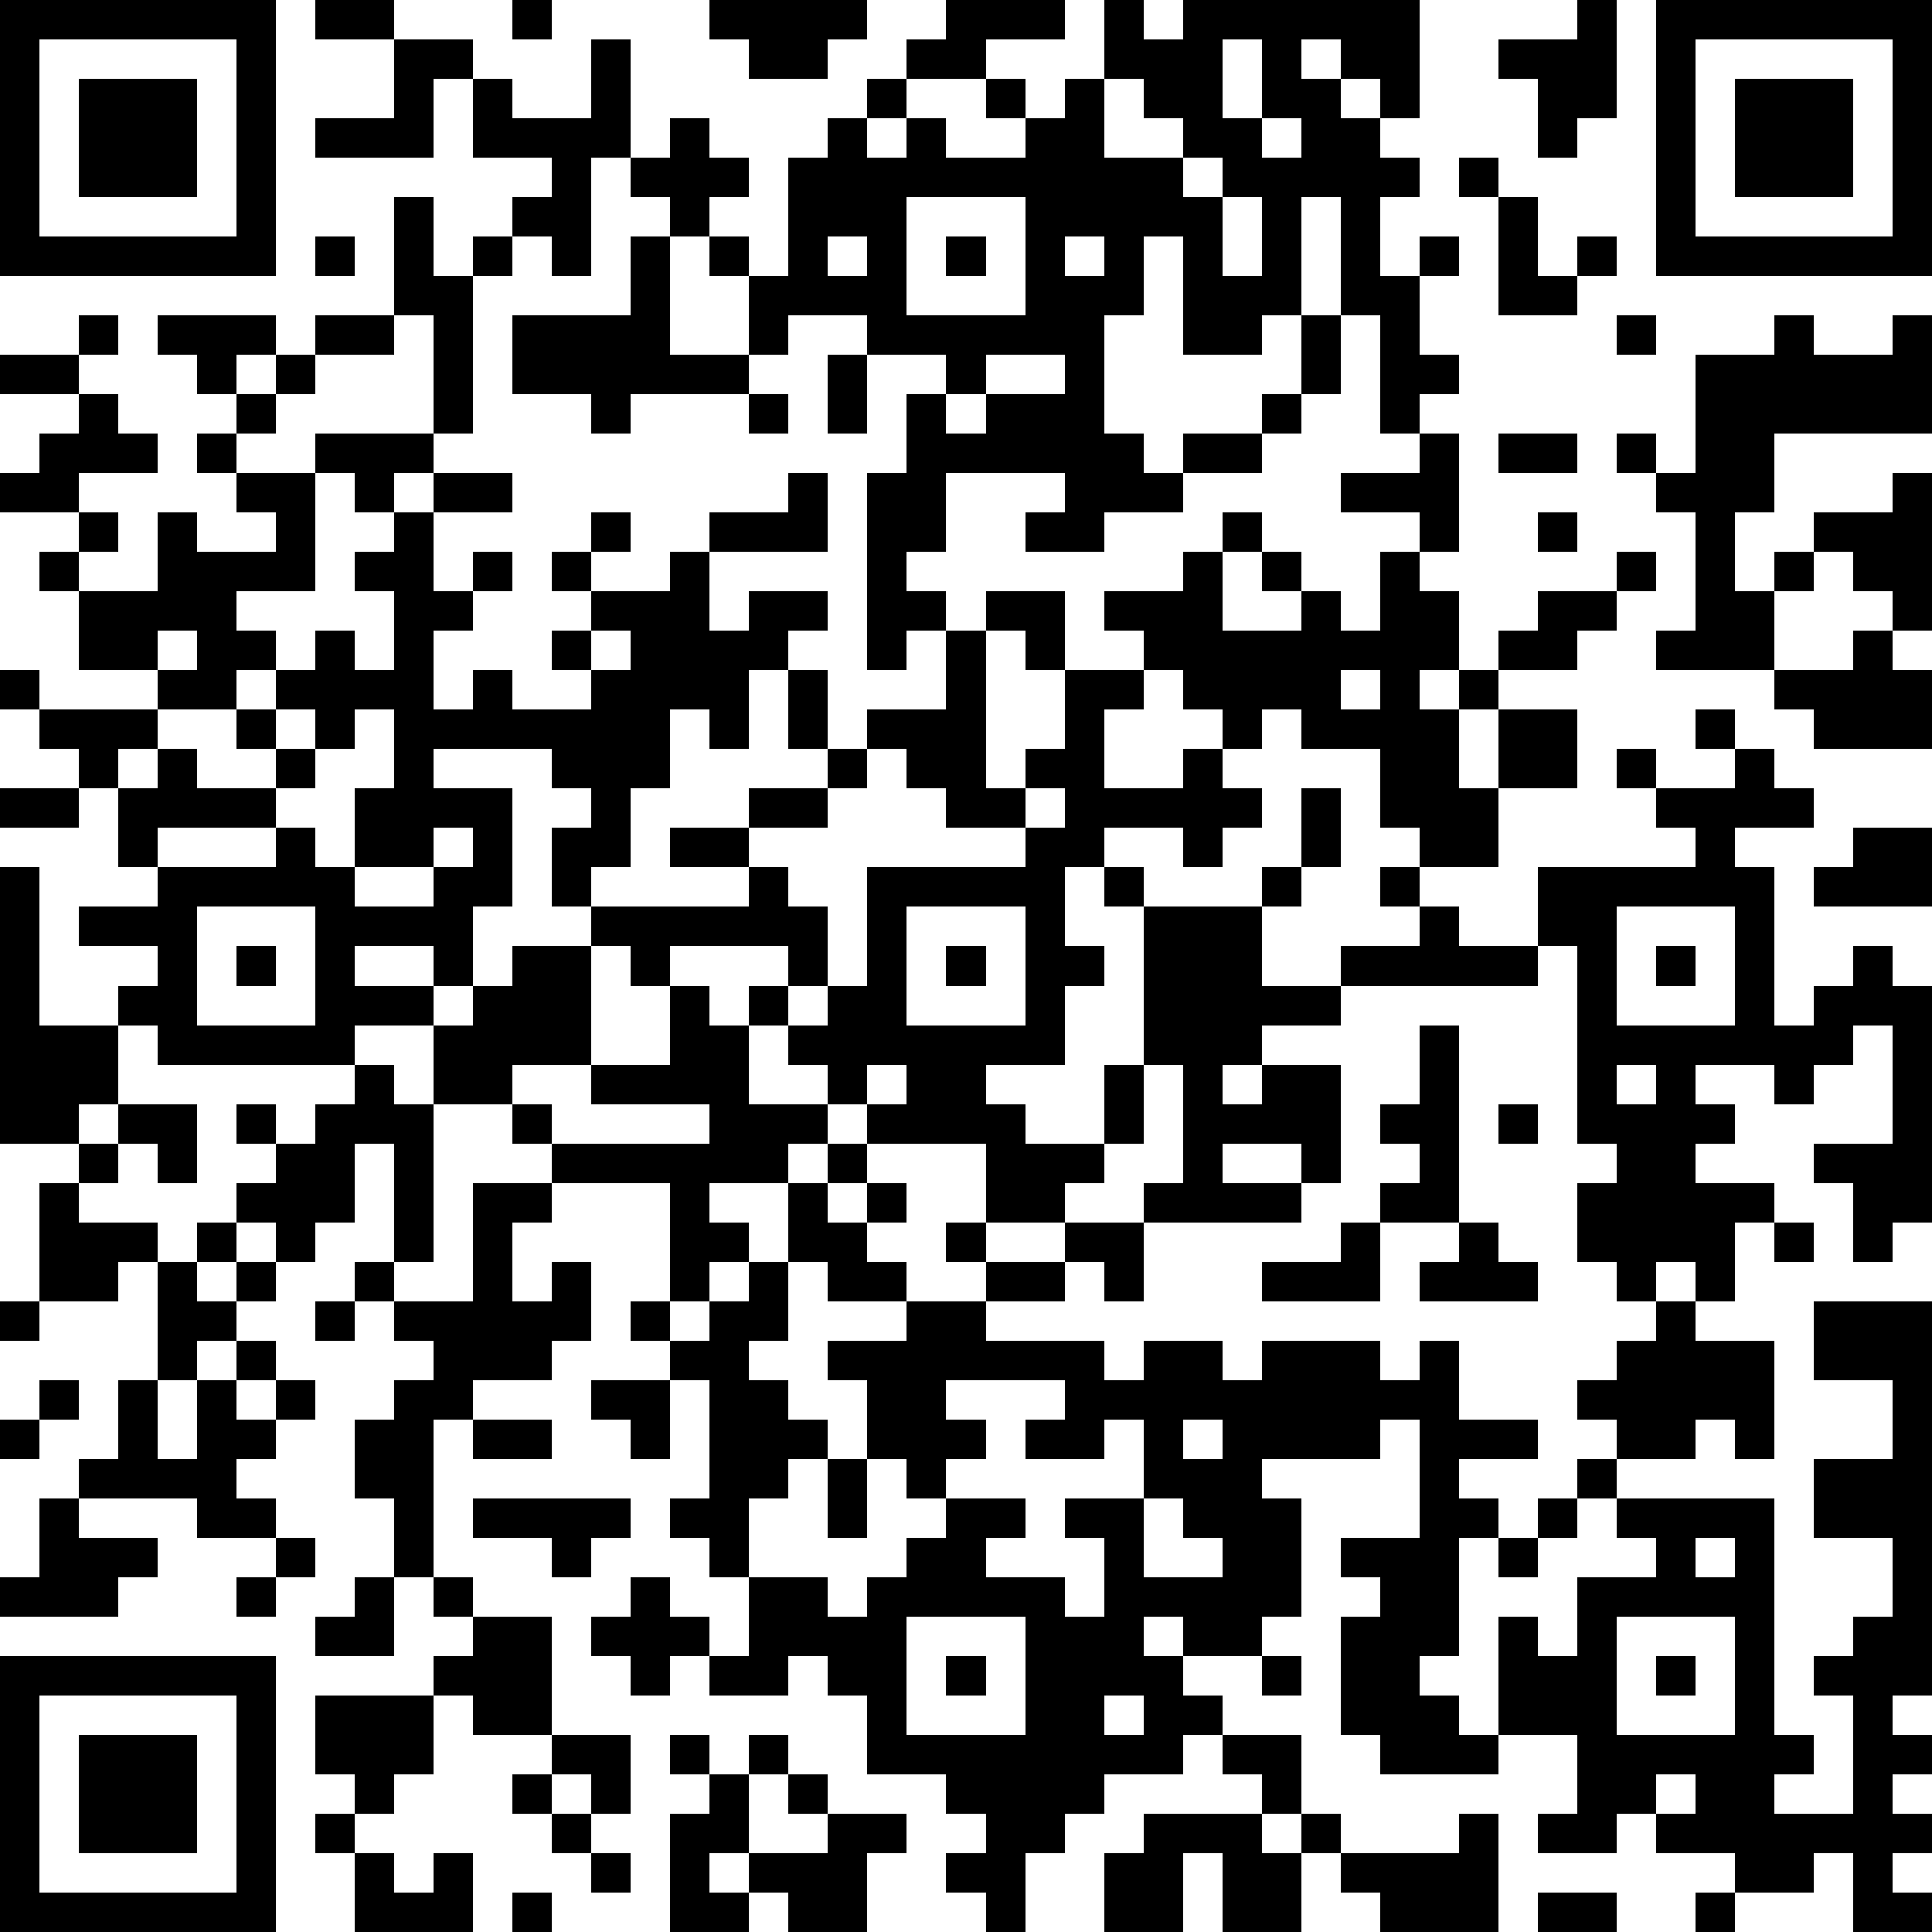<?xml version="1.0" standalone="yes"?><svg version="1.1" xmlns="http://www.w3.org/2000/svg" xmlns:xlink="http://www.w3.org/1999/xlink" xmlns:ev="http://www.w3.org/2001/xml-events" width="196" height="196" shape-rendering="crispEdges"><path d="M0 0h7v7h-7zM8 0h2v1h-2zM13 0h1v1h-1zM18 0h4v1h-1v1h-2v-1h-1zM24 0h3v1h-2v1h-2v-1h1zM28 0h1v1h1v-1h6v3h-1v-1h-1v-1h-1v1h1v1h1v1h1v1h-1v2h1v-1h1v1h-1v2h1v1h-1v1h-1v-3h-1v-3h-1v3h-1v1h-2v-3h-1v2h-1v3h1v1h1v-1h2v-1h1v-2h1v2h-1v1h-1v1h-2v1h-2v1h-2v-1h1v-1h-3v2h-1v1h1v1h-1v1h-1v-5h1v-2h1v-1h-2v-1h-2v1h-1v-2h-1v-1h-1v-1h-1v-1h-1v3h-1v-1h-1v-1h1v-1h-2v-2h-1v2h-3v-1h2v-2h2v1h1v1h2v-2h1v3h1v-1h1v1h1v1h-1v1h1v1h1v-3h1v-1h1v-1h1v1h-1v1h1v-1h1v1h2v-1h-1v-1h1v1h1v-1h1zM40 0h1v3h-1v1h-1v-2h-1v-1h2zM42 0h7v7h-7zM1 1v5h5v-5zM31 1v2h1v-2zM43 1v5h5v-5zM2 2h3v3h-3zM28 2v2h2v-1h-1v-1zM44 2h3v3h-3zM32 3v1h1v-1zM30 4v1h1v-1zM37 4h1v1h-1zM10 5h1v2h1v-1h1v1h-1v4h-1v-3h-1zM23 5v3h3v-3zM31 5v2h1v-2zM38 5h1v2h1v-1h1v1h-1v1h-2zM8 6h1v1h-1zM16 6h1v3h2v1h-3v1h-1v-1h-2v-2h3zM21 6v1h1v-1zM24 6h1v1h-1zM27 6v1h1v-1zM2 8h1v1h-1zM4 8h3v1h-1v1h-1v-1h-1zM8 8h2v1h-2zM41 8h1v1h-1zM45 8h1v1h2v-1h1v3h-4v2h-1v2h1v-1h1v-1h2v-1h1v4h-1v-1h-1v-1h-1v1h-1v2h-3v-1h1v-3h-1v-1h-1v-1h1v1h1v-3h2zM0 9h2v1h-2zM7 9h1v1h-1zM21 9h1v2h-1zM25 9v1h-1v1h1v-1h2v-1zM2 10h1v1h1v1h-2v1h-2v-1h1v-1h1zM6 10h1v1h-1zM19 10h1v1h-1zM5 11h1v1h-1zM8 11h3v1h-1v1h-1v-1h-1zM36 11h1v3h-1v-1h-2v-1h2zM38 11h2v1h-2zM6 12h2v3h-2v1h1v1h-1v1h-2v-1h-2v-2h-1v-1h1v-1h1v1h-1v1h2v-2h1v1h2v-1h-1zM11 12h2v1h-2zM20 12h1v2h-3v-1h2zM10 13h1v2h1v-1h1v1h-1v1h-1v2h1v-1h1v1h2v-1h-1v-1h1v-1h-1v-1h1v-1h1v1h-1v1h2v-1h1v2h1v-1h2v1h-1v1h-1v2h-1v-1h-1v2h-1v2h-1v1h-1v-2h1v-1h-1v-1h-3v1h2v3h-1v2h-1v-1h-2v1h2v1h-2v1h-5v-1h-1v-1h1v-1h-2v-1h2v-1h-1v-2h-1v-1h-1v-1h-1v-1h1v1h3v1h-1v1h1v-1h1v1h2v-1h-1v-1h1v-1h1v-1h1v1h1v-2h-1v-1h1zM31 13h1v1h-1zM39 13h1v1h-1zM30 14h1v2h2v-1h-1v-1h1v1h1v1h1v-2h1v1h1v2h-1v1h1v-1h1v-1h1v-1h2v-1h1v1h-1v1h-1v1h-2v1h-1v2h1v-2h2v2h-2v2h-2v-1h-1v-2h-2v-1h-1v1h-1v-1h-1v-1h-1v-1h-1v-1h2zM25 15h2v2h-1v-1h-1zM4 16v1h1v-1zM15 16v1h1v-1zM24 16h1v4h1v-1h1v-2h2v1h-1v2h2v-1h1v1h1v1h-1v1h-1v-1h-2v1h-1v2h1v1h-1v2h-2v1h1v1h2v-2h1v-4h-1v-1h1v1h3v-1h1v-2h1v2h-1v1h-1v2h2v-1h2v-1h-1v-1h1v1h1v1h2v-2h4v-1h-1v-1h-1v-1h1v1h2v-1h-1v-1h1v1h1v1h1v1h-2v1h1v4h1v-1h1v-1h1v1h1v6h-1v1h-1v-2h-1v-1h2v-3h-1v1h-1v1h-1v-1h-2v1h1v1h-1v1h2v1h-1v2h-1v-1h-1v1h-1v-1h-1v-2h1v-1h-1v-5h-1v1h-5v1h-2v1h-1v1h1v-1h2v3h-1v-1h-2v1h2v1h-4v-1h1v-3h-1v2h-1v1h-1v1h-2v-2h-3v-1h-1v-1h-1v-1h-1v-1h1v-1h-3v1h-1v-1h-1v-1h4v-1h-2v-1h2v-1h2v-1h-1v-2h1v2h1v-1h2zM47 16h1v1h1v2h-3v-1h-1v-1h2zM34 17v1h1v-1zM7 18v1h1v-1zM9 18v1h-1v1h-1v1h-3v1h3v-1h1v1h1v-2h1v-2zM22 19v1h-1v1h-2v1h1v1h1v2h-1v1h1v-1h1v-3h4v-1h-2v-1h-1v-1zM0 20h2v1h-2zM26 20v1h1v-1zM11 21v1h-2v1h2v-1h1v-1zM47 21h2v2h-3v-1h1zM0 22h1v4h2v2h-1v1h-2zM5 23v3h3v-3zM23 23v3h3v-3zM41 23v3h3v-3zM6 24h1v1h-1zM13 24h2v3h-2v1h-2v-2h1v-1h1zM24 24h1v1h-1zM42 24h1v1h-1zM17 25h1v1h1v2h2v1h-1v1h-2v1h1v1h-1v1h-1v-3h-3v-1h-1v-1h1v1h4v-1h-3v-1h2zM36 26h1v5h-2v-1h1v-1h-1v-1h1zM9 27h1v1h1v4h-1v-3h-1v2h-1v1h-1v-1h-1v-1h1v-1h-1v-1h1v1h1v-1h1zM22 27v1h1v-1zM41 27v1h1v-1zM3 28h2v2h-1v-1h-1zM38 28h1v1h-1zM2 29h1v1h-1zM21 29h1v1h-1zM1 30h1v1h2v1h-1v1h-2zM12 30h2v1h-1v2h1v-1h1v2h-1v1h-2v1h-1v4h-1v-2h-1v-2h1v-1h1v-1h-1v-1h-1v-1h1v1h2zM20 30h1v1h1v-1h1v1h-1v1h1v1h-2v-1h-1zM5 31h1v1h-1zM24 31h1v1h-1zM27 31h2v2h-1v-1h-1zM34 31h1v2h-3v-1h2zM37 31h1v1h1v1h-3v-1h1zM45 31h1v1h-1zM4 32h1v1h1v-1h1v1h-1v1h-1v1h-1zM19 32h1v2h-1v1h1v1h1v1h-1v1h-1v2h-1v-1h-1v-1h1v-3h-1v-1h-1v-1h1v1h1v-1h1zM25 32h2v1h-2zM0 33h1v1h-1zM8 33h1v1h-1zM23 33h2v1h3v1h1v-1h2v1h1v-1h3v1h1v-1h1v2h2v1h-2v1h1v1h-1v3h-1v1h1v1h1v-3h1v1h1v-2h2v-1h-1v-1h-1v-1h1v-1h-1v-1h1v-1h1v-1h1v1h2v3h-1v-1h-1v1h-2v1h4v6h1v1h-1v1h2v-3h-1v-1h1v-1h1v-2h-2v-2h2v-2h-2v-2h3v10h-1v1h1v1h-1v1h1v1h-1v1h1v1h-2v-2h-1v1h-2v-1h-2v-1h-1v1h-2v-1h1v-2h-2v1h-3v-1h-1v-3h1v-1h-1v-1h2v-3h-1v1h-3v1h1v3h-1v1h-2v-1h-1v1h1v1h1v1h-1v1h-2v1h-1v1h-1v2h-1v-1h-1v-1h1v-1h-1v-1h-2v-2h-1v-1h-1v1h-2v-1h-1v1h-1v-1h-1v-1h1v-1h1v1h1v1h1v-2h2v1h1v-1h1v-1h1v-1h-1v-1h-1v-2h-1v-1h2zM6 34h1v1h-1zM1 35h1v1h-1zM3 35h1v2h1v-2h1v1h1v-1h1v1h-1v1h-1v1h1v1h-2v-1h-3v-1h1zM15 35h2v2h-1v-1h-1zM24 35v1h1v1h-1v1h2v1h-1v1h2v1h1v-2h-1v-1h2v-2h-1v1h-2v-1h1v-1zM0 36h1v1h-1zM12 36h2v1h-2zM30 36v1h1v-1zM21 37h1v2h-1zM1 38h1v1h2v1h-1v1h-3v-1h1zM12 38h4v1h-1v1h-1v-1h-2zM29 38v2h2v-1h-1v-1zM39 38h1v1h-1zM7 39h1v1h-1zM38 39h1v1h-1zM43 39v1h1v-1zM6 40h1v1h-1zM9 40h1v2h-2v-1h1zM11 40h1v1h-1zM12 41h2v3h-2v-1h-1v-1h1zM23 41v3h3v-3zM41 41v3h3v-3zM0 42h7v7h-7zM24 42h1v1h-1zM32 42h1v1h-1zM42 42h1v1h-1zM1 43v5h5v-5zM8 43h3v2h-1v1h-1v-1h-1zM28 43v1h1v-1zM2 44h3v3h-3zM14 44h2v2h-1v-1h-1zM17 44h1v1h-1zM19 44h1v1h-1zM31 44h2v2h-1v-1h-1zM13 45h1v1h-1zM18 45h1v2h-1v1h1v-1h2v-1h-1v-1h1v1h2v1h-1v2h-2v-1h-1v1h-2v-3h1zM42 45v1h1v-1zM8 46h1v1h-1zM14 46h1v1h-1zM29 46h3v1h1v-1h1v1h-1v2h-2v-2h-1v2h-2v-2h1zM37 46h1v3h-3v-1h-1v-1h3zM9 47h1v1h1v-1h1v2h-3zM15 47h1v1h-1zM13 48h1v1h-1zM39 48h2v1h-2zM43 48h1v1h-1z" style="fill:#000" transform="translate(0,0) scale(4)"/></svg>